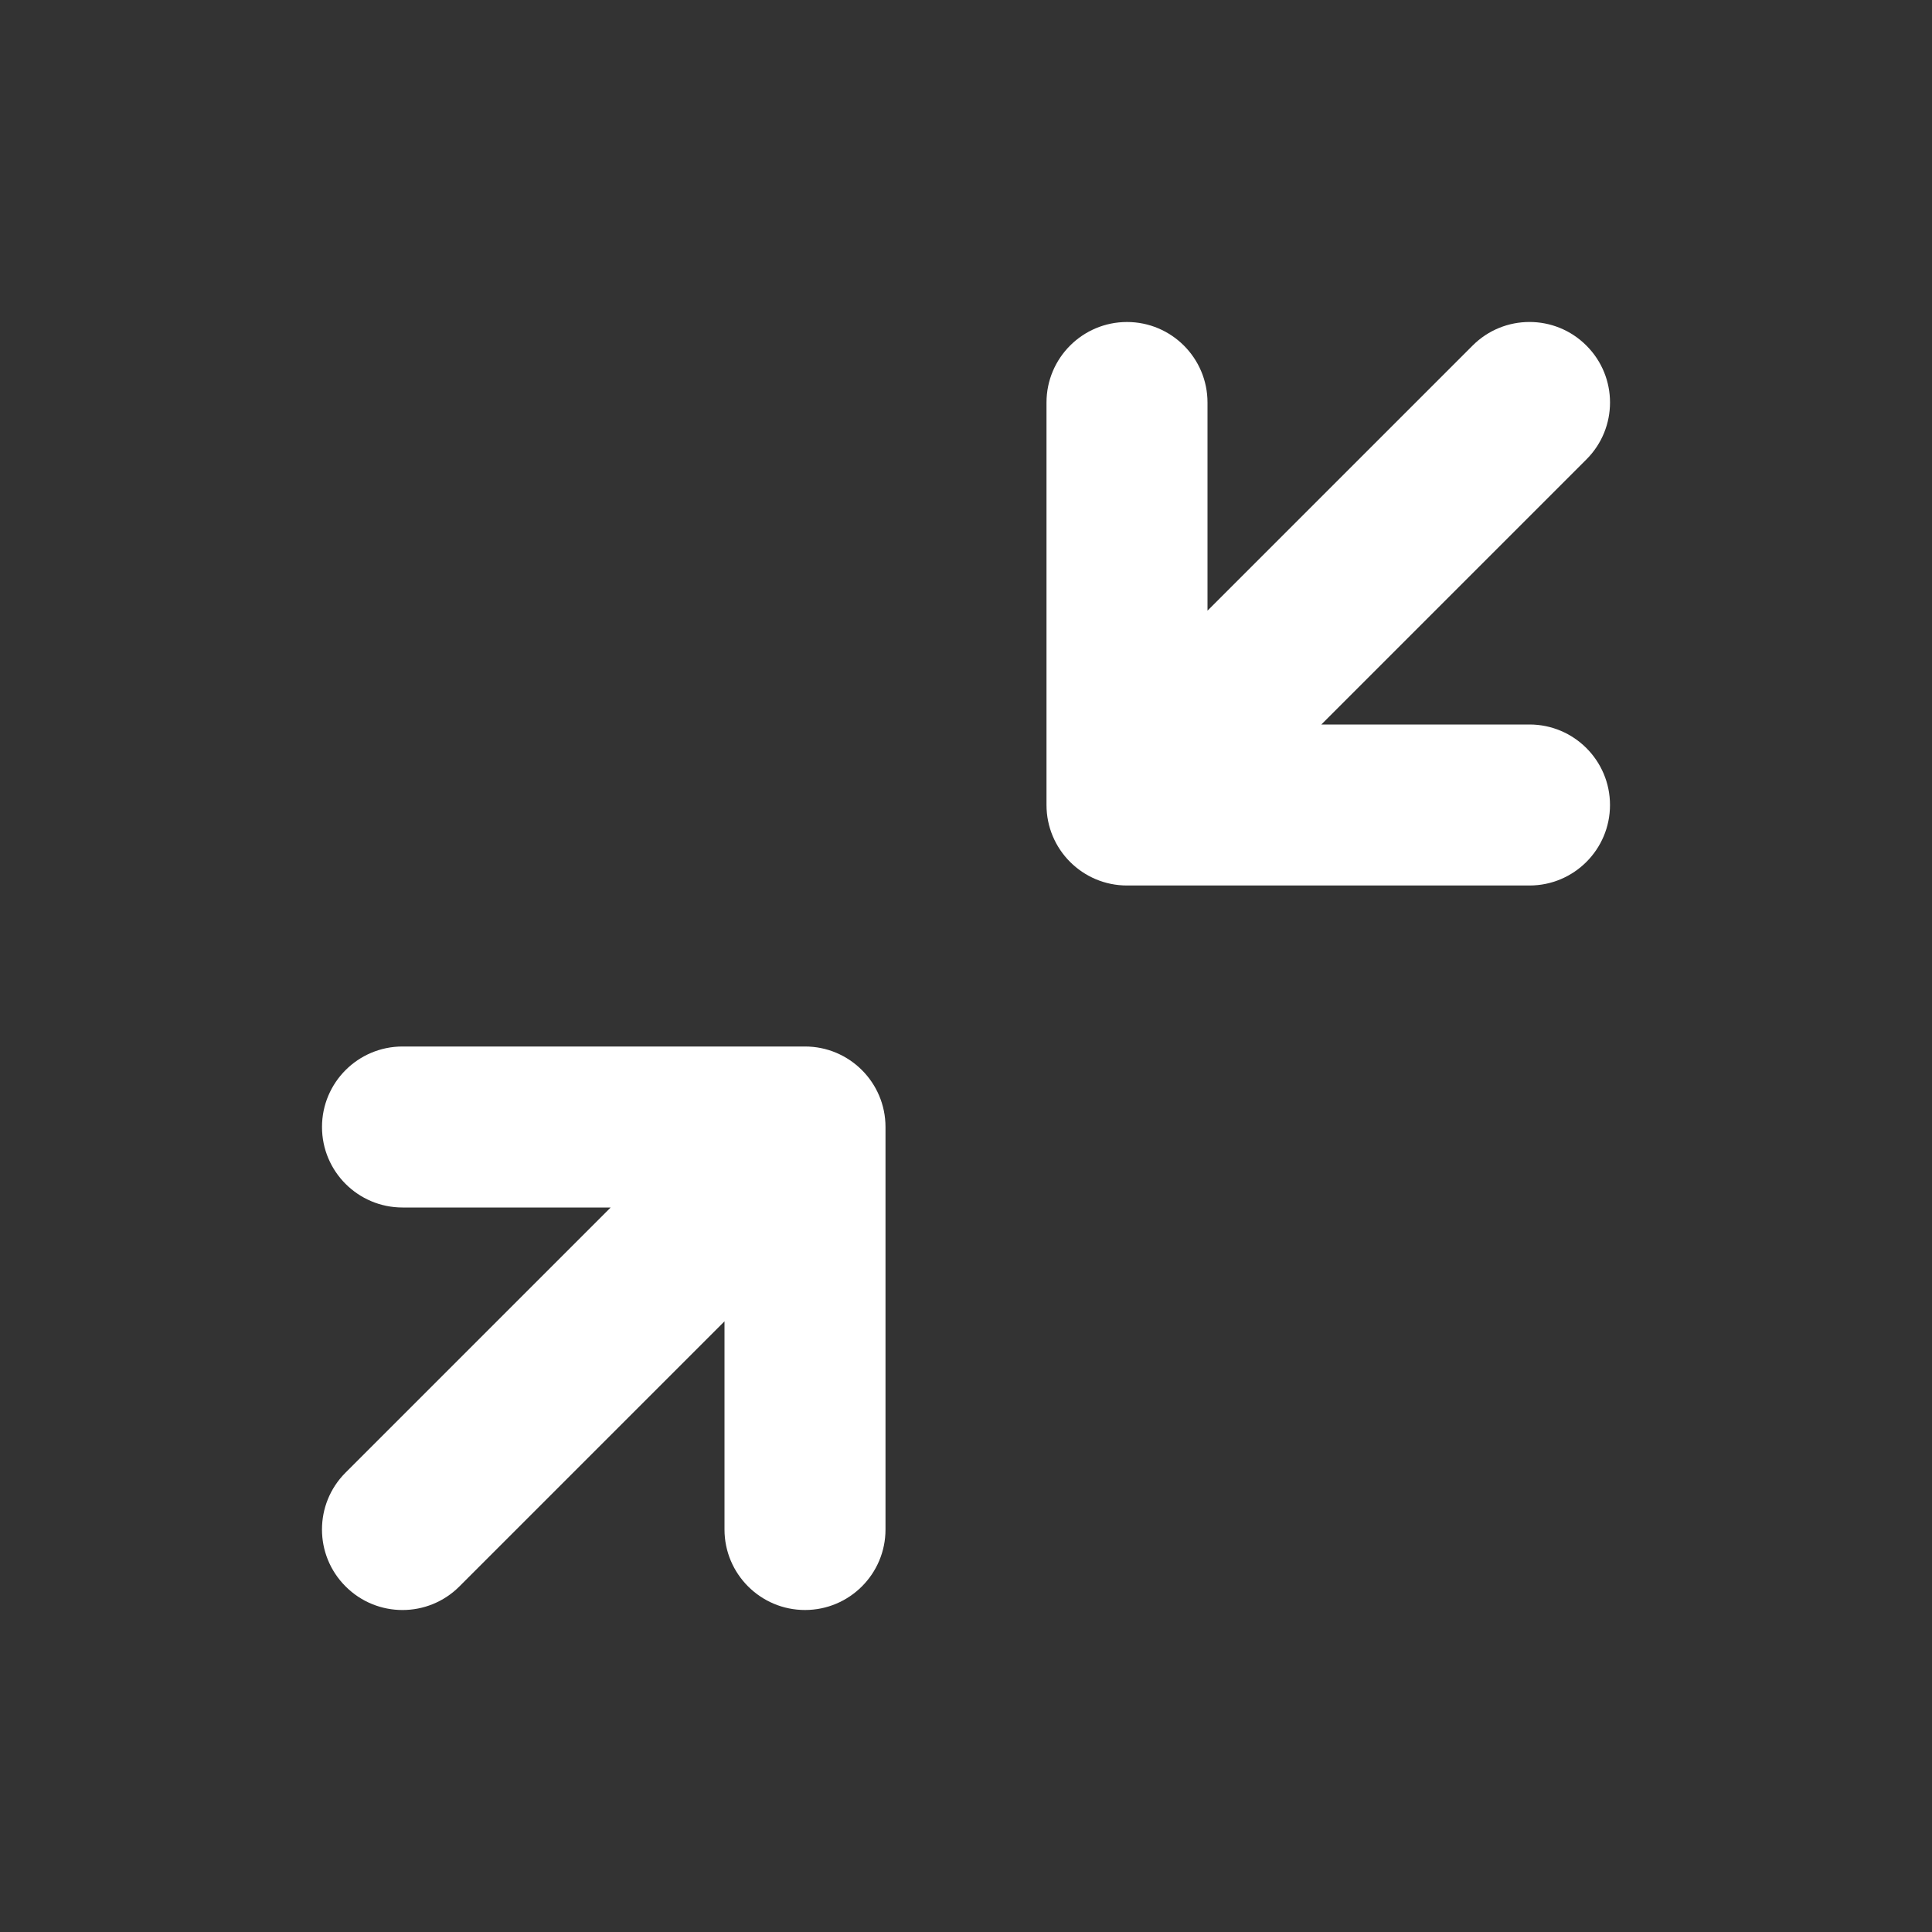<svg width="24" height="24" viewBox="0 0 24 24" fill="none" xmlns="http://www.w3.org/2000/svg">
<rect x="0" y="0" width="24" height="24" fill="#333333" stroke="none"/>
<path fill-rule="evenodd" clip-rule="evenodd" d="M19.707 4.293C19.317 3.902 18.683 3.902 18.293 4.293L15 7.586V5C15 4.448 14.552 4 14 4C13.448 4 13 4.448 13 5V10C13 10.552 13.448 11 14 11H19C19.552 11 20 10.552 20 10C20 9.448 19.552 9 19 9H16.414L19.707 5.707C20.098 5.317 20.098 4.683 19.707 4.293Z" fill="white"/>
<path fill-rule="evenodd" clip-rule="evenodd" d="M4.293 19.707C4.683 20.098 5.317 20.098 5.707 19.707L9 16.414L9 19C9 19.552 9.448 20 10 20C10.552 20 11 19.552 11 19L11 14C11 13.448 10.552 13 10 13L5 13C4.448 13 4 13.448 4 14C4 14.552 4.448 15 5 15L7.586 15L4.293 18.293C3.902 18.683 3.902 19.317 4.293 19.707Z" fill="white"/>
</svg>
